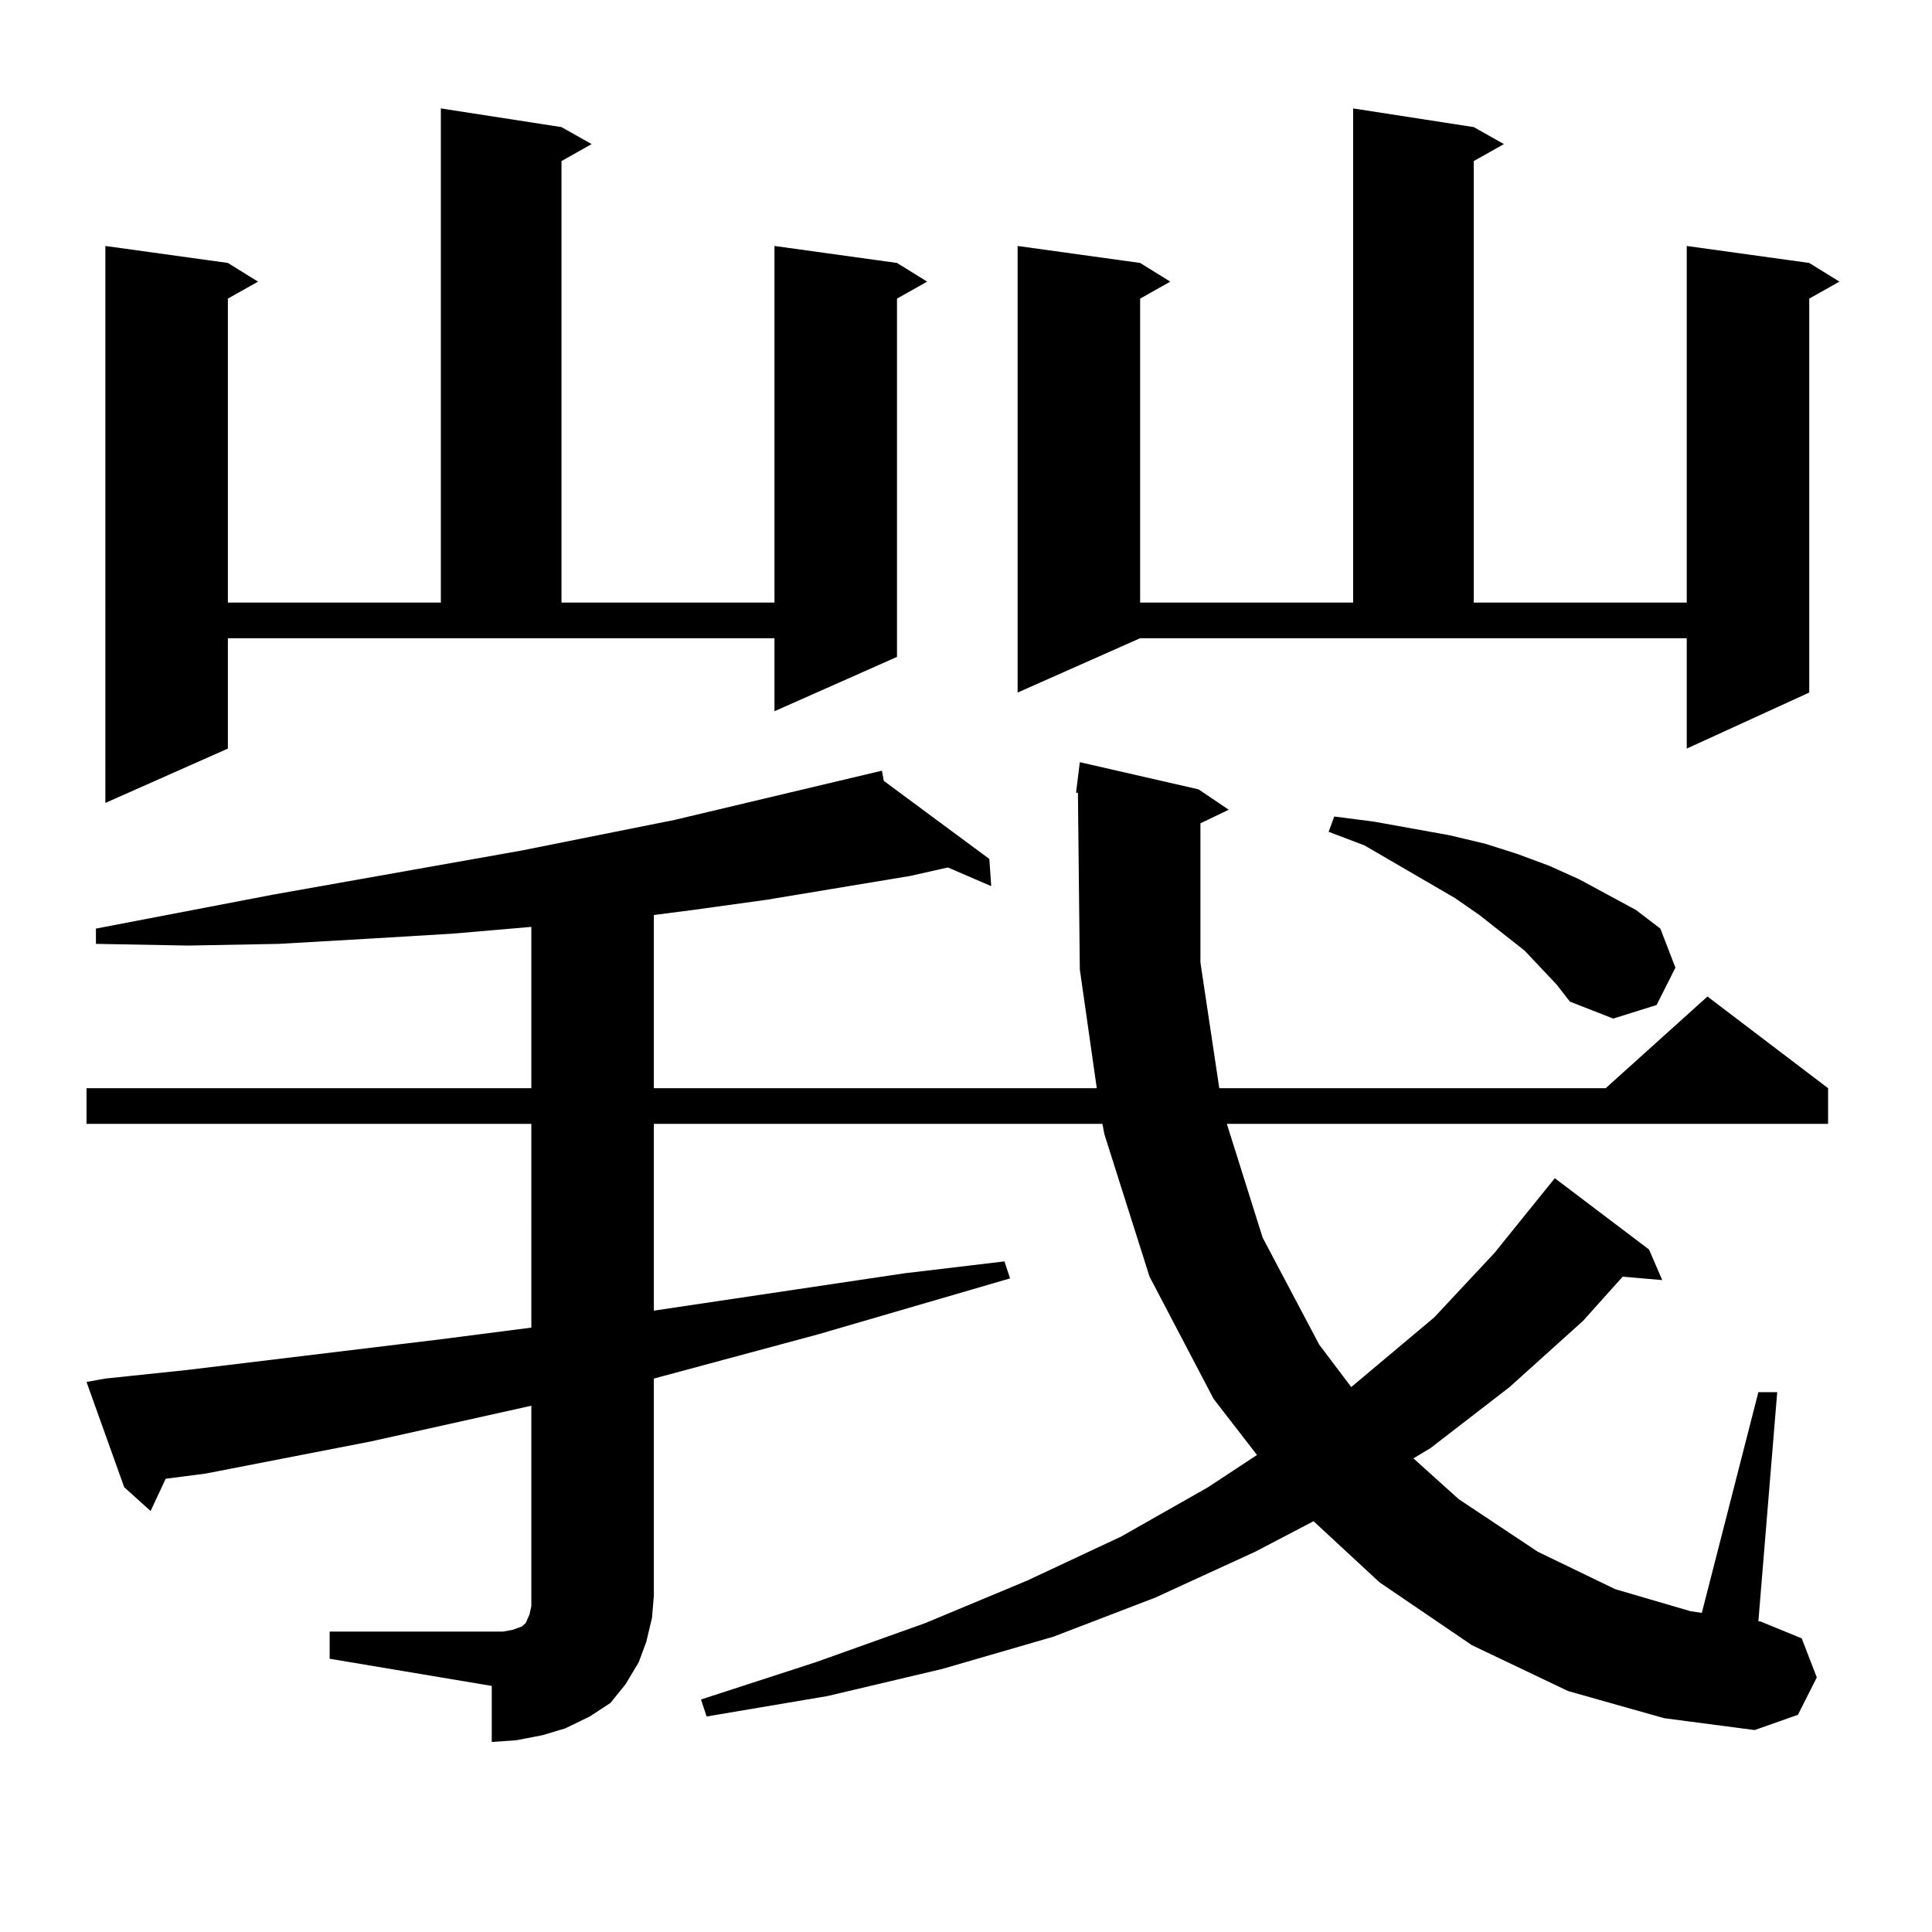 <?xml version="1.0" encoding="utf-8"?>
<!-- Generator: Adobe Illustrator 16.0.0, SVG Export Plug-In . SVG Version: 6.00 Build 0)  -->
<!DOCTYPE svg PUBLIC "-//W3C//DTD SVG 1.1//EN" "http://www.w3.org/Graphics/SVG/1.1/DTD/svg11.dtd">
<svg version="1.1" id="图层_1" xmlns="http://www.w3.org/2000/svg" xmlns:xlink="http://www.w3.org/1999/xlink" x="0px" y="0px"
	 width="1000px" height="1000px" viewBox="0 0 1000 1000" enable-background="new 0 0 1000 1000" xml:space="preserve">
<path d="M170.63,844.5h83.9h5.854l4.878-0.879l4.878-1.758l1.951-1.758l1.951-4.395l0.976-4.395v-5.273v-98.438l-82.925,18.457
	l-85.852,16.699l-20.487,2.637l-7.805,16.699l-13.658-12.305l-19.512-54.492l9.756-1.758l41.95-4.395l130.729-15.82l47.804-6.152
	V581.707H44.779V563.25h230.238v-83.496l-40.975,3.516l-43.901,2.637l-45.853,2.637l-46.828,0.879l-47.804-0.879v-7.91
	l91.705-17.578l128.777-22.852l79.022-15.82l107.314-25.488l0.976,5.273l54.633,40.43l0.976,14.063l-22.438-9.668l-19.512,4.395
	l-74.145,12.305l-38.048,5.273l-20.487,2.637v89.648h229.263l-8.78-61.523l-0.976-91.406h-0.976l1.951-15.82l61.462,14.063
	l15.609,10.547l-14.634,7.031v72.07l9.756,65.039h199.995l52.682-47.461l62.438,47.461v18.457H635.009l18.536,58.887l29.268,55.371
	l16.585,21.973l42.926-36.035l31.219-33.398l31.219-38.672l48.779,36.914l6.829,15.82l-20.487-1.758l-20.487,22.852l-38.048,34.277
	l-40.975,31.641l-8.78,5.273l23.414,21.094l40.975,27.246l39.999,19.336l39.023,11.426l5.854,0.879l29.268-114.258h9.756
	l-9.756,118.652h0.976l21.463,8.789l7.805,20.215l-9.756,19.336l-22.438,7.91l-46.828-6.152l-49.755-14.063l-49.755-23.73
	l-47.804-32.52l-34.146-31.641l-30.243,15.82l-51.706,23.73l-52.682,20.215l-57.56,16.699l-59.511,14.063l-62.438,10.547
	l-2.927-8.789l59.511-19.336l56.584-20.215l52.682-21.973l48.779-22.852l44.877-25.488l25.365-16.699L628.18,724.09l-33.17-63.281
	l-23.414-73.828l-0.976-5.273H338.431v96.68l129.753-19.336l51.706-6.152l2.927,8.789l-99.51,29.004l-84.876,22.852v112.5
	l-0.976,11.426l-2.927,12.305l-3.902,10.547l-6.829,11.426l-7.805,9.668l-10.731,7.031l-12.683,6.152l-11.707,3.516l-13.658,2.637
	l-12.683,0.879v-29.004l-83.9-14.063V844.5z M117.948,387.469l-63.413,28.125V127.313l63.413,8.789l15.609,9.668l-15.609,8.789
	v157.324h110.241V56.121l62.438,9.668l15.609,8.789l-15.609,8.789v228.516h110.241v-184.57l63.413,8.789l15.609,9.668l-15.609,8.789
	v185.449l-63.413,28.125V330.34h-282.92V387.469z M526.719,358.465V127.313l63.413,8.789l15.609,9.668l-15.609,8.789v157.324
	h110.241V56.121l62.438,9.668l15.609,8.789l-15.609,8.789v228.516h110.241v-184.57l63.413,8.789l15.609,9.668l-15.609,8.789v203.906
	l-63.413,29.004V330.34h-282.92L526.719,358.465z M805.736,509.637l-16.585-17.578l-23.414-18.457l-12.683-8.789l-46.828-27.246
	l-18.536-7.031l2.927-7.91l20.487,2.637l19.512,3.516l19.512,3.516l18.536,4.395l16.585,5.273l16.585,6.152l15.609,7.031
	l29.268,15.82l12.683,9.668l7.805,20.215l-9.756,19.336l-22.438,7.031l-22.438-8.789L805.736,509.637z"/>
</svg>
